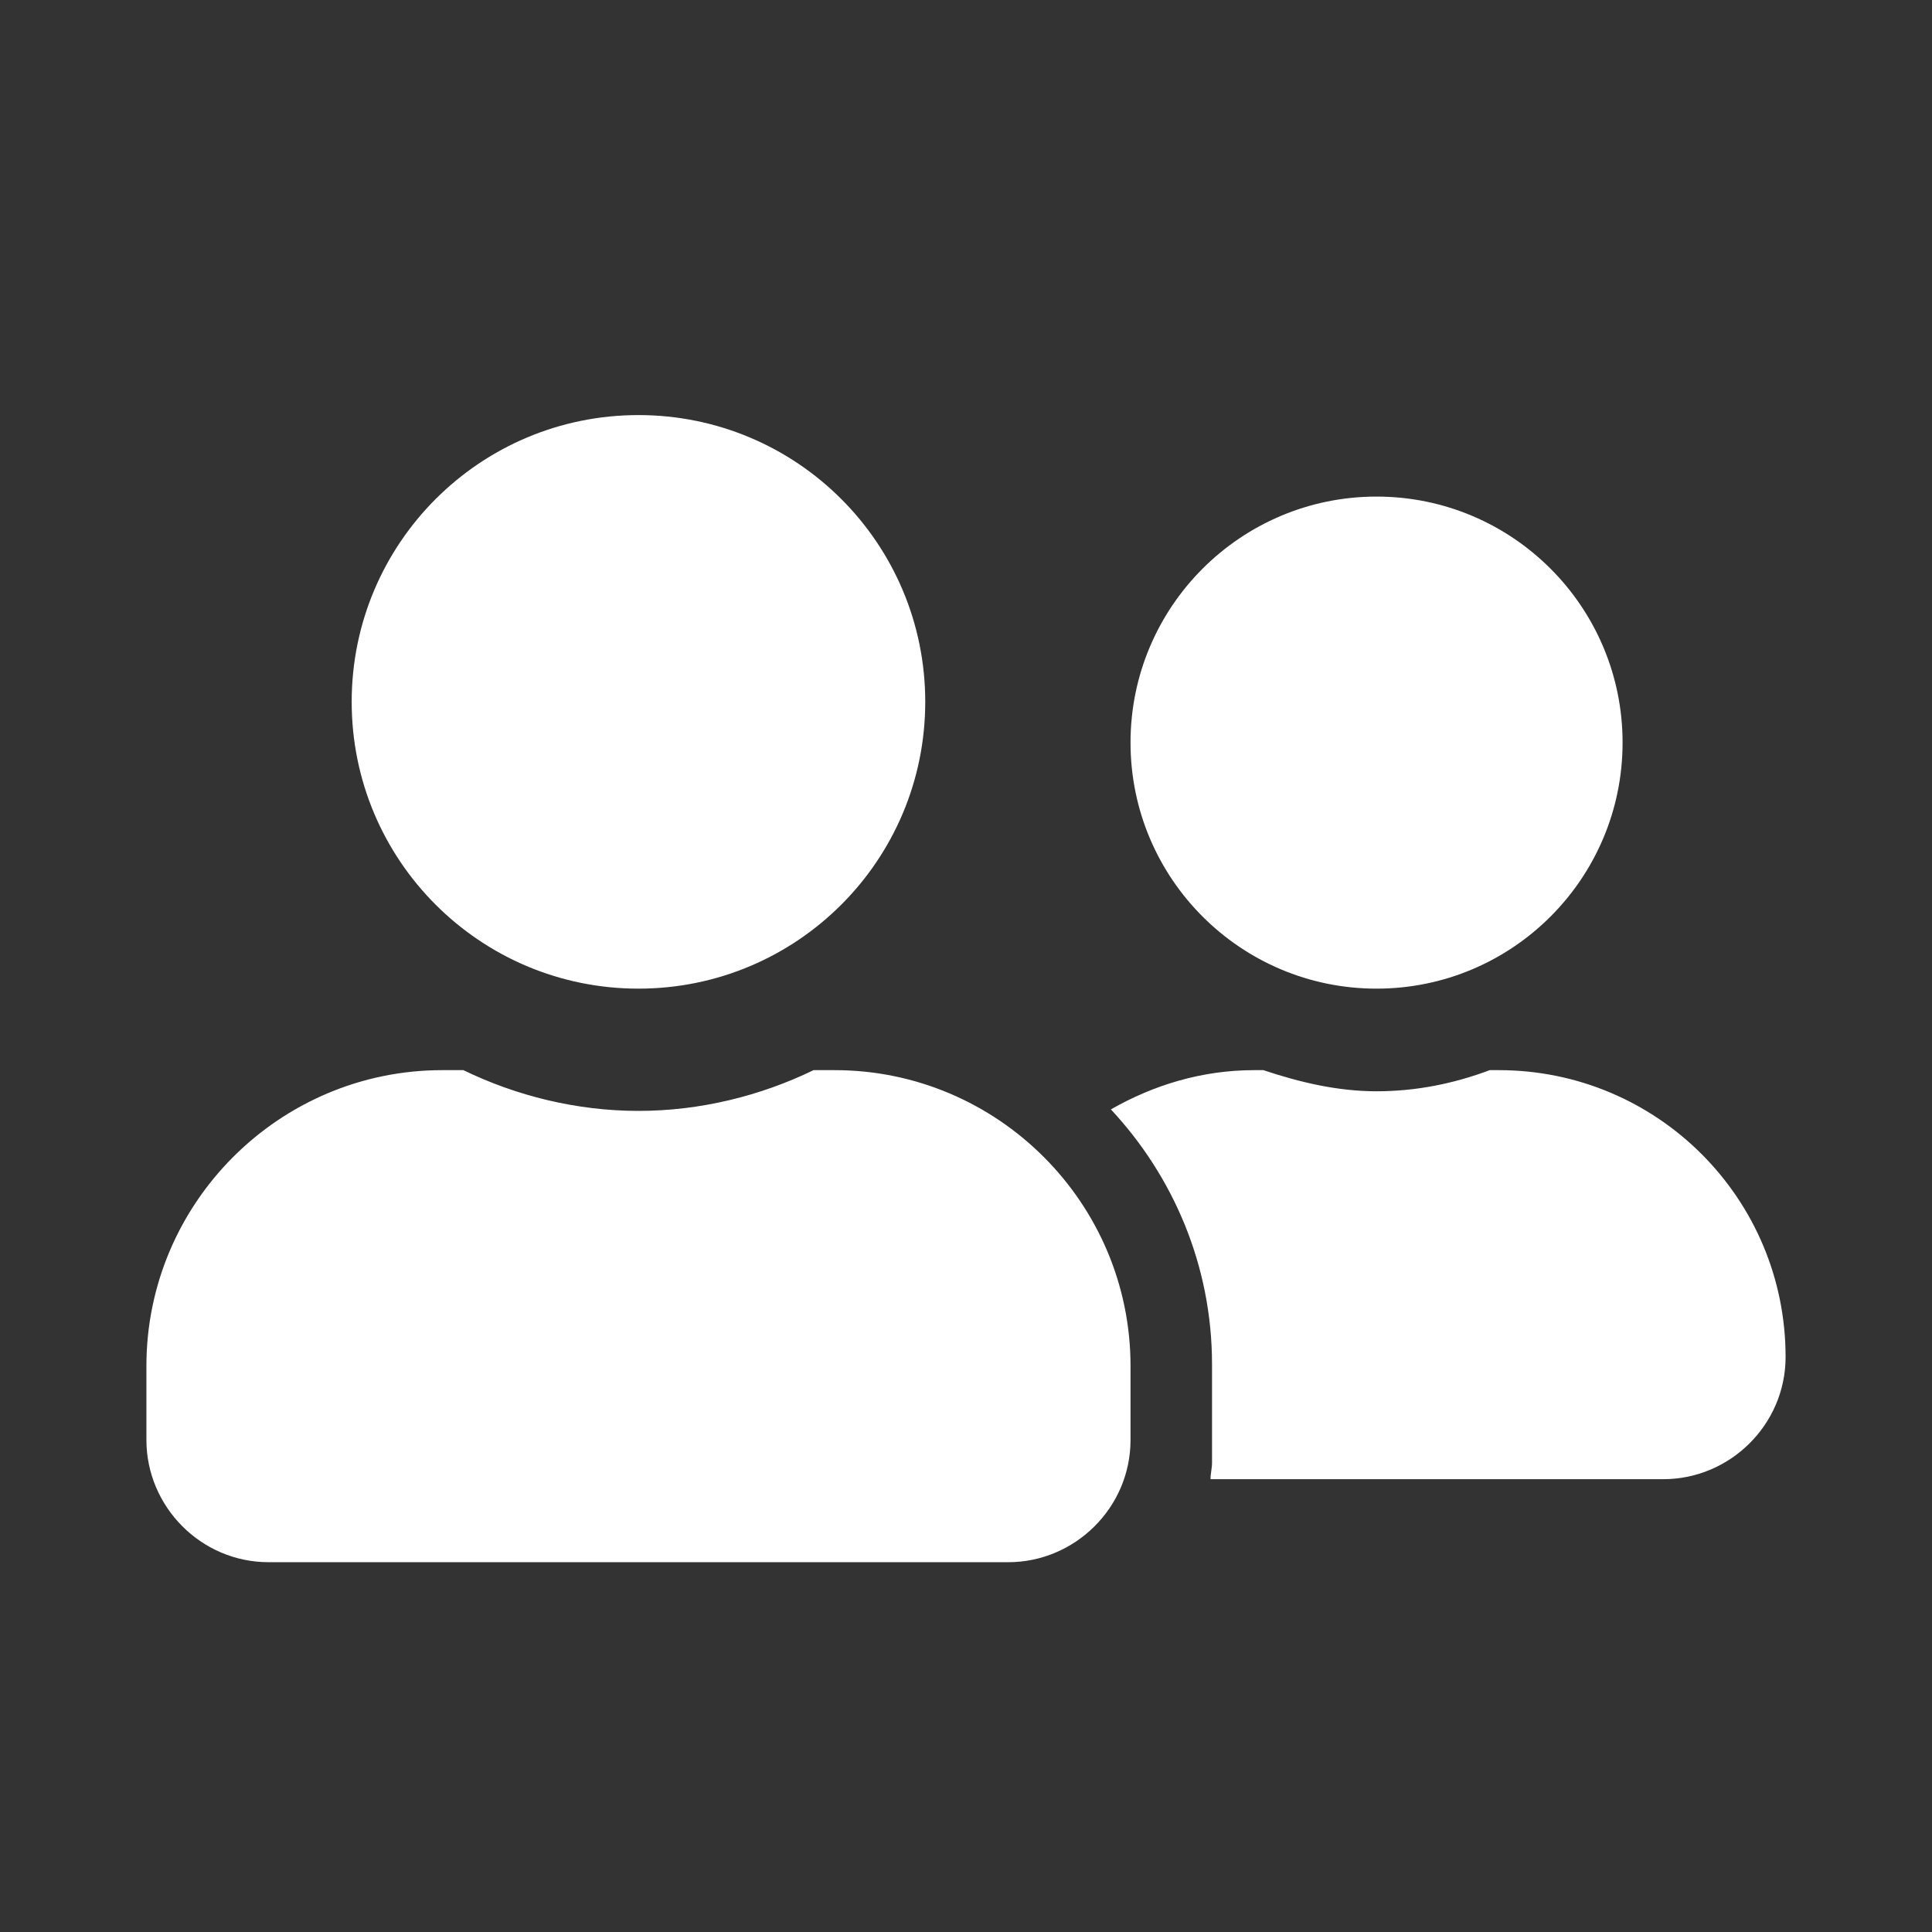 <?xml version="1.0" encoding="utf-8"?>
<!-- Generator: Adobe Illustrator 25.0.0, SVG Export Plug-In . SVG Version: 6.00 Build 0)  -->
<svg version="1.1" baseProfile="tiny" id="Livello_1"
	 xmlns="http://www.w3.org/2000/svg" xmlns:xlink="http://www.w3.org/1999/xlink" x="0px" y="0px" viewBox="0 0 128 128"
	 overflow="visible" xml:space="preserve">
<rect x="0" y="0" width="128" height="128" fill="#333333" stroke="none"/>
<g>
	<path fill="#FFFFFF" d="M74.9,90.5v4.9c0,4.5-3.7,8.1-8.1,8.1H17.8c-4.5,0-8.1-3.7-8.1-8.1v-4.9c0-10.8,8.8-19.6,19.6-19.6h1.4
		c3.5,1.7,7.5,2.7,11.6,2.7s8.1-1,11.6-2.7h1.4C66.1,70.9,74.9,79.7,74.9,90.5z M23.3,46.5c0-10.5,8.5-19,19-19s19,8.5,19,19
		s-8.5,19-19,19S23.3,57,23.3,46.5z M118.3,89.9c0,4.5-3.7,8.1-8.1,8.1h-30c0-0.4,0.1-0.7,0.1-1.1v-6.5c0-6.6-2.6-12.5-6.7-16.9
		c2.8-1.6,6-2.6,9.5-2.6h0.6c2.4,0.8,4.9,1.4,7.5,1.4s5.1-0.5,7.5-1.4h0.6C109.8,70.9,118.3,79.4,118.3,89.9z M74.9,49.2
		c0-9,7.3-16.3,16.3-16.3s16.3,7.3,16.3,16.3s-7.3,16.3-16.3,16.3S74.9,58.2,74.9,49.2z"/>
</g>
</svg>
